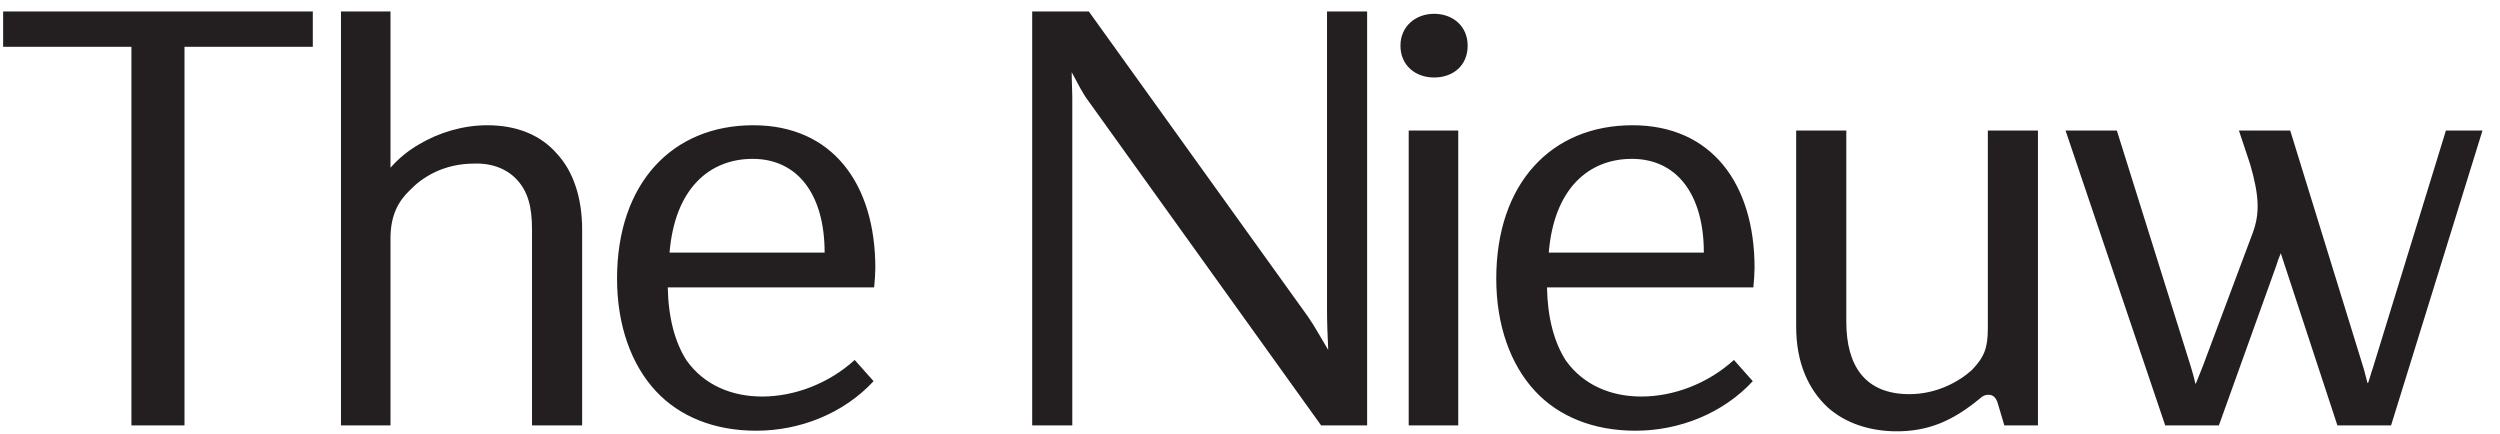<?xml version="1.0" encoding="UTF-8"?> <svg xmlns="http://www.w3.org/2000/svg" width="121" height="21" viewBox="0 0 121 21" fill="none"><path d="M6.361 20.59H8.93V2.266H15.14V0.554H0.152V2.266H6.361V20.59ZM26.949 7.432C26.178 6.548 25.037 6.062 23.581 6.062C22.382 6.062 21.212 6.433 20.299 6.976C19.756 7.29 19.3 7.661 18.9 8.117V0.554H16.503V20.59H18.9V11.542C18.9 10.429 19.271 9.744 19.842 9.202C20.413 8.603 21.44 7.918 22.953 7.918C23.809 7.889 24.551 8.175 25.037 8.717C25.55 9.288 25.75 10.001 25.75 11.114V20.59H28.176V11.114C28.176 9.573 27.748 8.289 26.949 7.432ZM42.366 12.97C42.366 8.888 40.283 6.062 36.458 6.062C32.52 6.062 29.865 8.888 29.865 13.483C29.865 15.738 30.55 17.65 31.749 18.935C32.891 20.162 34.575 20.847 36.601 20.847C38.713 20.847 40.825 20.019 42.281 18.449L41.367 17.422C40.112 18.564 38.456 19.192 36.886 19.192C35.431 19.192 34.089 18.649 33.233 17.45C32.662 16.566 32.348 15.367 32.32 13.911H42.309C42.338 13.626 42.366 13.198 42.366 12.97V12.97ZM36.43 7.689C38.599 7.689 39.912 9.402 39.912 12.227H32.406C32.662 9.116 34.346 7.689 36.43 7.689ZM64.228 0.554V15.082C64.228 15.567 64.257 16.337 64.286 16.937C63.943 16.366 63.629 15.795 63.315 15.338L52.698 0.554H49.958V20.59H51.899V4.664C51.899 4.407 51.87 3.95 51.87 3.494C52.156 4.036 52.441 4.578 52.641 4.835L63.943 20.59H66.169V0.554H64.228ZM69.409 3.751C70.322 3.751 71.035 3.18 71.035 2.209C71.035 1.268 70.322 0.668 69.409 0.668C68.524 0.668 67.782 1.268 67.782 2.209C67.782 3.18 68.524 3.751 69.409 3.751V3.751ZM68.181 20.59H70.579V6.319H68.181V20.59ZM84.921 12.97C84.921 8.888 82.837 6.062 79.013 6.062C75.074 6.062 72.419 8.888 72.419 13.483C72.419 15.738 73.104 17.65 74.303 18.935C75.445 20.162 77.129 20.847 79.155 20.847C81.267 20.847 83.379 20.019 84.835 18.449L83.922 17.422C82.666 18.564 81.01 19.192 79.441 19.192C77.985 19.192 76.644 18.649 75.787 17.45C75.216 16.566 74.903 15.367 74.874 13.911H84.863C84.892 13.626 84.921 13.198 84.921 12.97ZM78.984 7.689C81.153 7.689 82.466 9.402 82.466 12.227H74.96C75.216 9.116 76.9 7.689 78.984 7.689V7.689ZM91.673 20.875C93.329 20.904 94.527 20.362 95.84 19.277C95.954 19.163 96.097 19.106 96.24 19.106C96.44 19.106 96.611 19.22 96.696 19.534L97.01 20.59H98.637V6.319H96.211V15.881C96.211 16.851 96.04 17.279 95.441 17.907C94.813 18.478 93.728 19.077 92.415 19.077C90.246 19.077 89.361 17.679 89.361 15.567V6.319H86.935V15.824C86.935 17.565 87.535 18.849 88.448 19.705C89.333 20.504 90.503 20.847 91.673 20.875V20.875ZM104.796 20.59H107.394L110.162 12.884C110.219 12.684 110.305 12.456 110.39 12.256L113.13 20.59H115.728L120.152 6.319H118.382L114.843 17.822C114.757 18.05 114.7 18.307 114.615 18.535H114.586L114.415 17.879L110.847 6.319H108.364L108.906 7.946C109.363 9.516 109.363 10.344 109.049 11.228L106.623 17.707L106.281 18.564H106.252C106.195 18.278 106.109 17.993 106.024 17.707L102.456 6.319H99.973L104.796 20.59Z" fill="#231F20"></path></svg> 